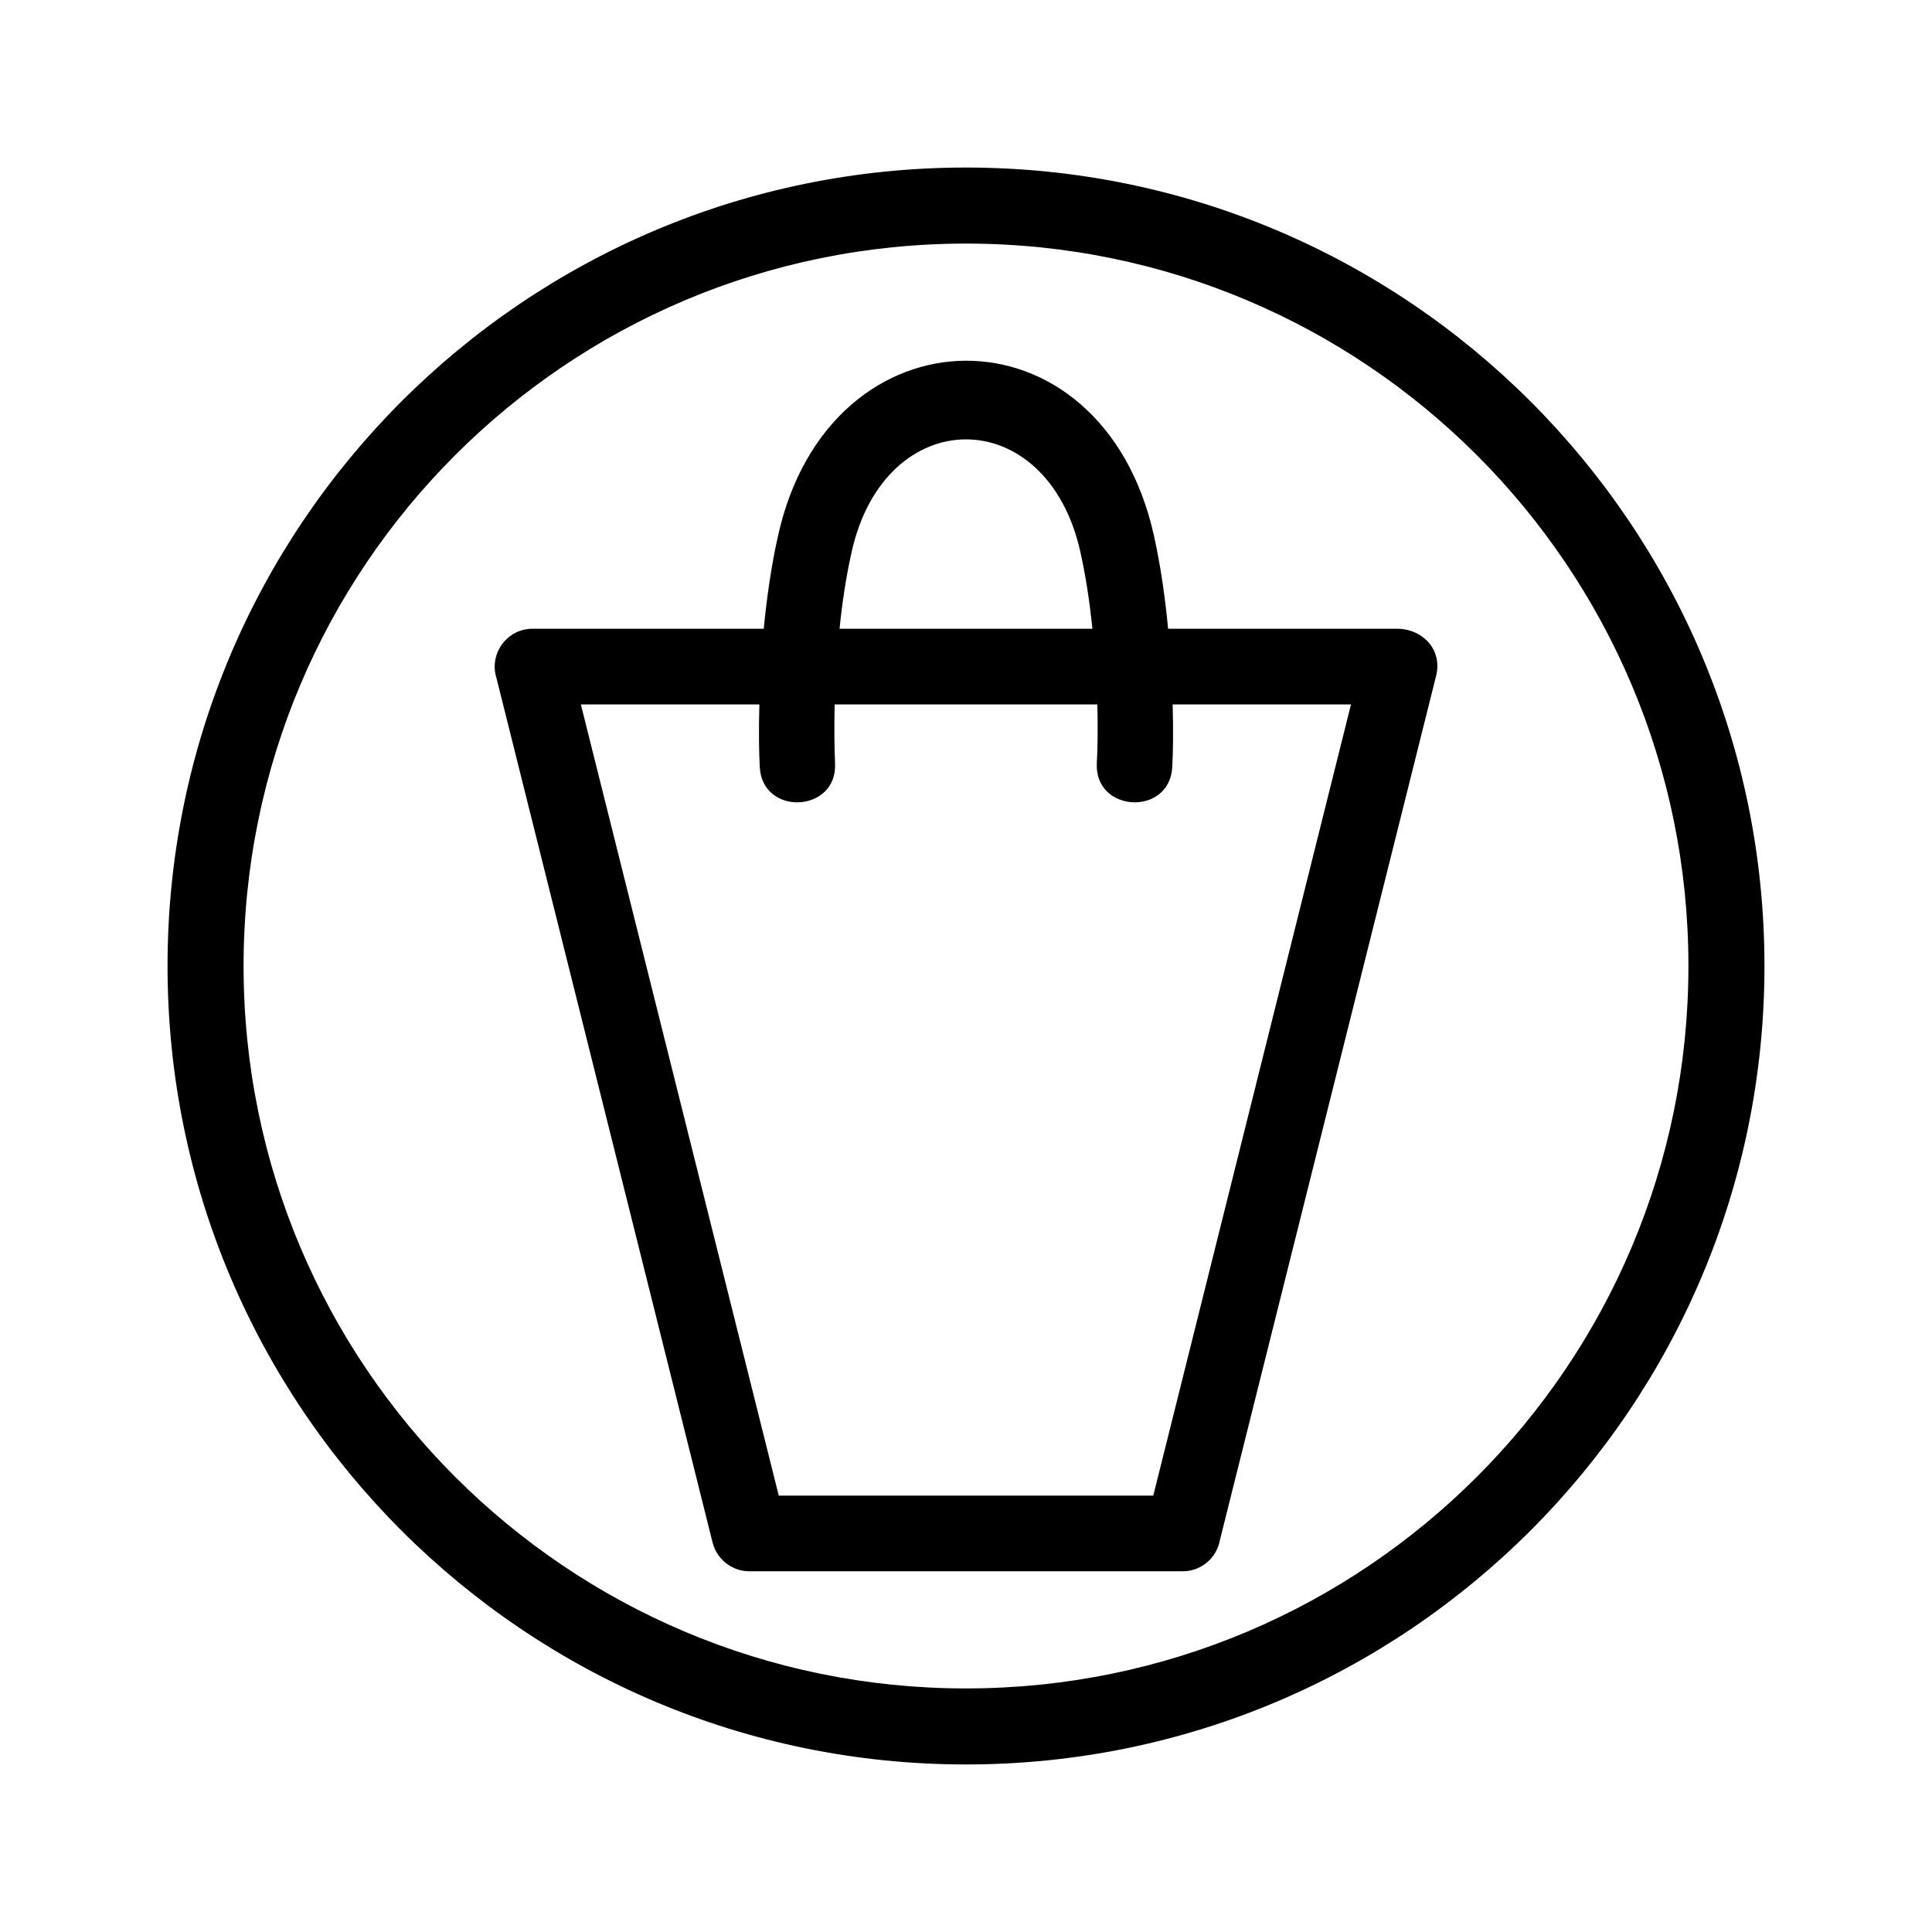 <?xml version="1.0" encoding="UTF-8"?>
<!-- The Best Svg Icon site in the world: iconSvg.co, Visit us! https://iconsvg.co -->
<svg fill="#000000" width="800px" height="800px" version="1.1" viewBox="144 144 512 512" xmlns="http://www.w3.org/2000/svg">
 <g>
  <path d="m350.38 540.36h99.25l52.395-209.68h-47.258c0.203 7.004 0.102 12.848-0.102 16.574-0.707 13.148-20.656 12.141-20-1.008 0.203-3.477 0.301-8.969 0.152-15.566h-69.625c-0.152 6.602-0.051 12.09 0.102 15.566 0.707 13.148-19.297 14.156-19.949 1.008-0.203-3.727-0.301-9.574-0.102-16.574h-47.309zm-3.981-229.74c0.805-8.113 1.965-16.574 3.777-24.586 13.602-61.566 85.848-62.27 99.652 0 1.762 8.012 2.973 16.473 3.727 24.586h60.609c6.801 0 12.141 5.492 10.43 12.445l-57.332 229.18c-0.855 4.637-4.938 8.16-9.824 8.16h-114.87c-4.484 0-8.566-3.074-9.723-7.609l-57.281-229.13c-2.016-6.398 2.769-13.047 9.574-13.047h61.262zm87.109 0c-0.707-6.75-1.715-13.703-3.176-20.254-8.816-39.902-51.844-39.902-60.66 0-1.461 6.551-2.519 13.504-3.176 20.254z"/>
  <path d="m400 188.4c116.83 0 211.6 94.766 211.6 211.6 0 116.83-94.766 211.6-211.6 211.6-116.83 0-211.6-94.766-211.6-211.6 0-116.83 94.766-211.6 211.6-211.6zm0 20.152c-105.75 0-191.45 85.699-191.45 191.45s85.699 191.45 191.45 191.45 191.45-85.699 191.45-191.45-85.699-191.45-191.45-191.45z"/>
 </g>
</svg>
